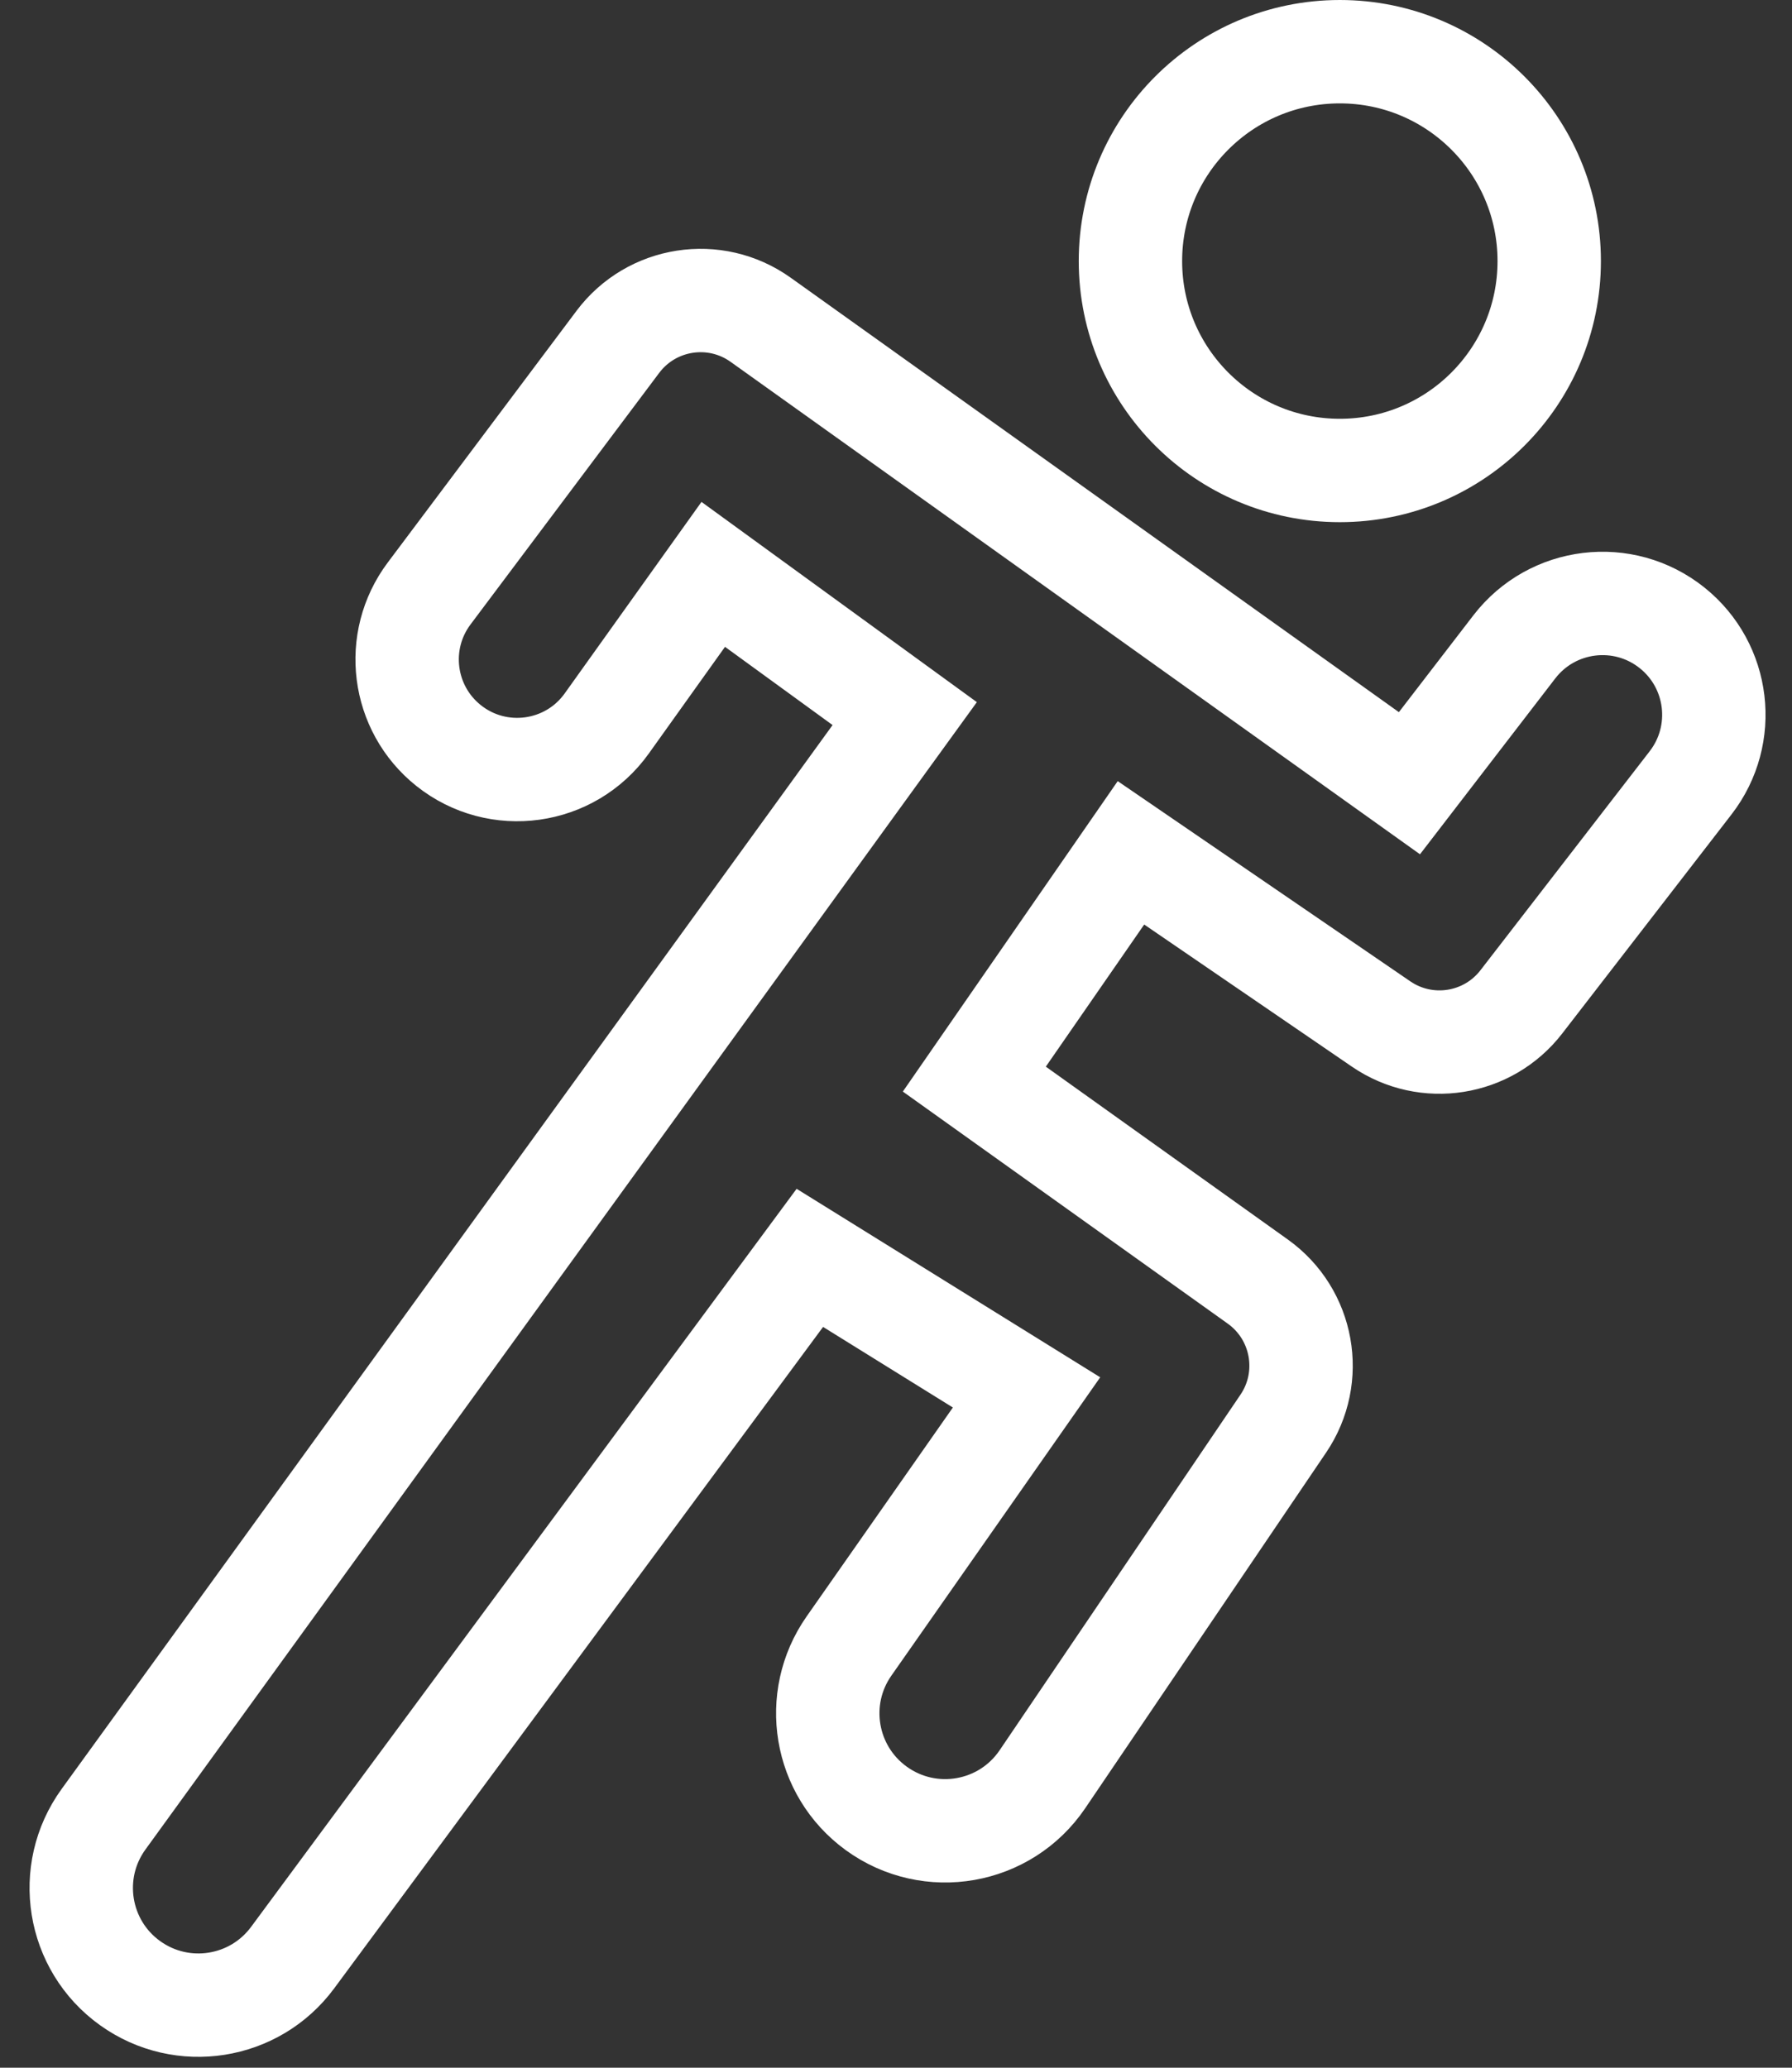 <svg width="52" height="60" viewBox="0 0 52 60" fill="none" xmlns="http://www.w3.org/2000/svg">
<rect x="0" y="0" width="52" height="60" fill="#333333" stroke="none"/>
<path d="M40.899 22.727L22.072 9.279C20.746 8.332 18.906 8.617 17.928 9.921L12.453 17.221C11.418 18.601 11.666 20.553 13.013 21.631C14.444 22.775 16.542 22.484 17.607 20.993L20.697 16.667L26.253 20.707L3.005 52.789C1.899 54.315 2.245 56.449 3.776 57.547C5.287 58.63 7.387 58.3 8.492 56.805L23.5 36.5L29.788 40.404L24.636 47.764C23.571 49.285 23.921 51.38 25.424 52.473C26.982 53.606 29.168 53.224 30.249 51.629L37.237 41.312C38.151 39.964 37.822 38.134 36.498 37.188L28.273 31.313L32.818 24.747L40.077 29.714C41.389 30.612 43.173 30.33 44.145 29.073L49.058 22.715C50.136 21.32 49.896 19.319 48.52 18.218C47.108 17.089 45.045 17.338 43.942 18.771L40.899 22.727Z" stroke="white" stroke-width="3"/>
<circle cx="38.879" cy="7.576" r="6.076" stroke="white" stroke-width="3"/>
</svg>

